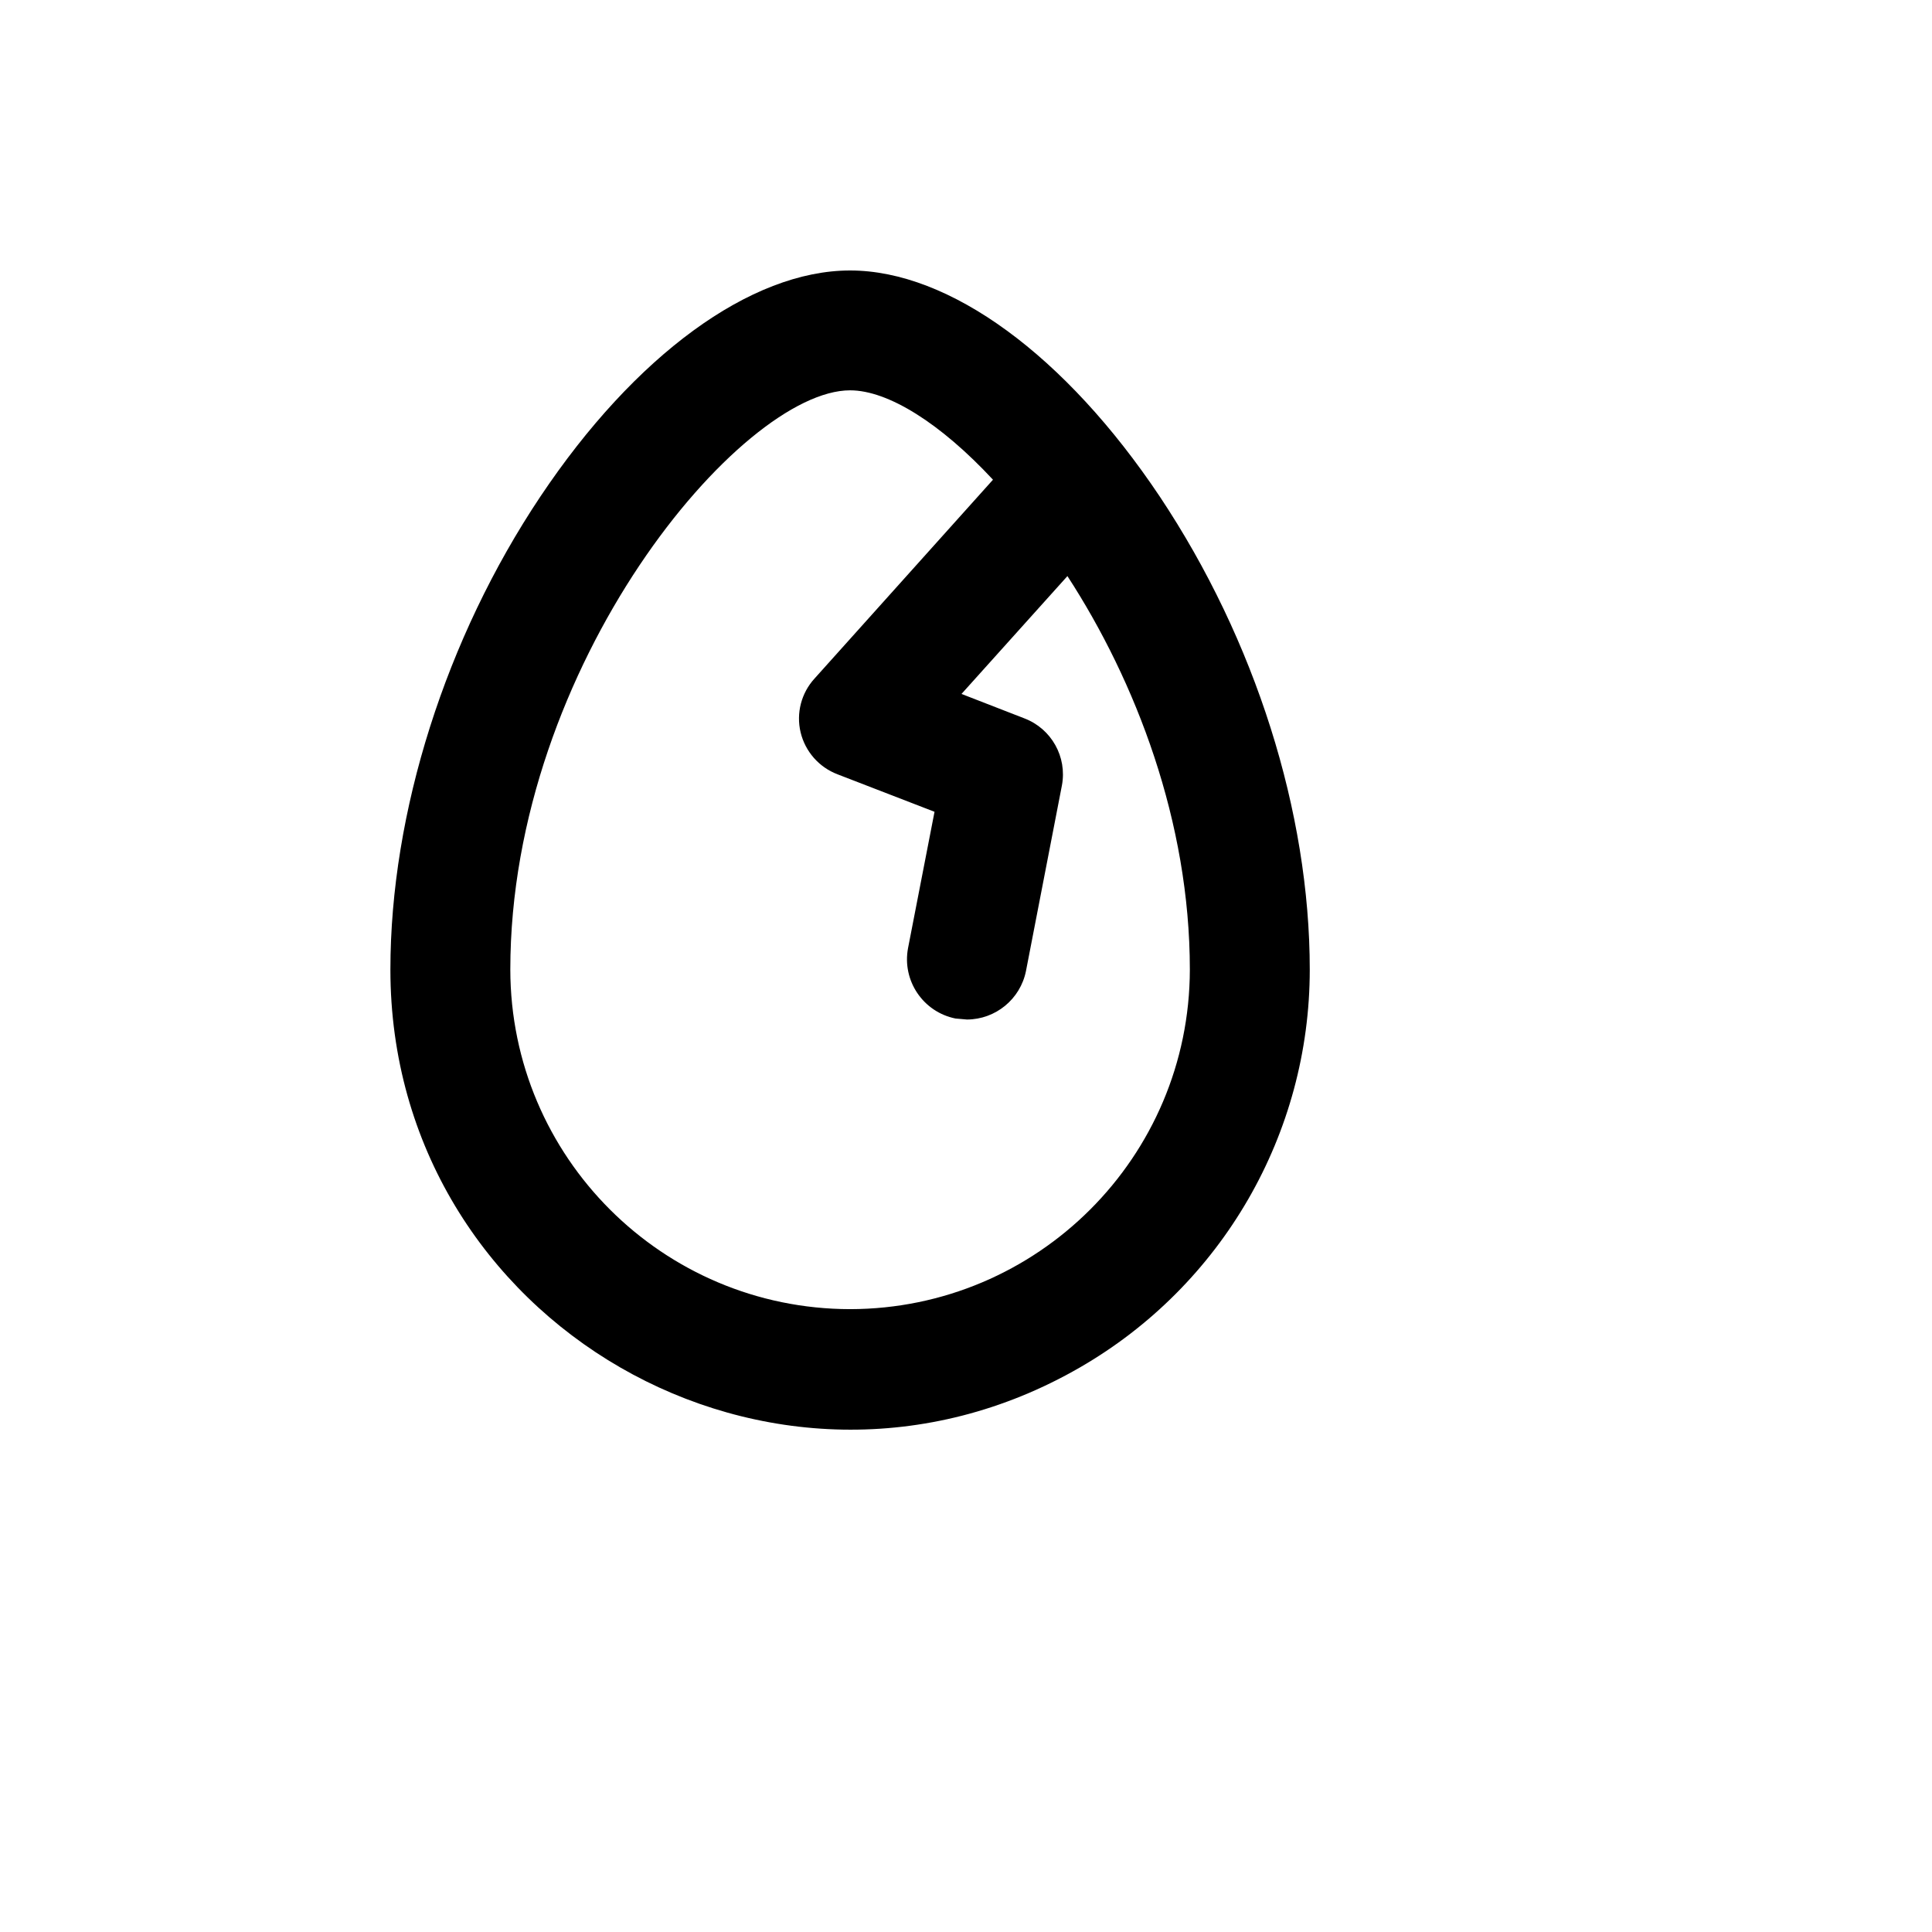 <svg xmlns="http://www.w3.org/2000/svg" version="1.1" xmlns:xlink="http://www.w3.org/1999/xlink" width="100%" height="100%" id="svgWorkerArea" viewBox="-25 -25 625 625" xmlns:idraw="https://idraw.muisca.co" style="background: white;"><defs id="defsdoc"><pattern id="patternBool" x="0" y="0" width="10" height="10" patternUnits="userSpaceOnUse" patternTransform="rotate(35)"><circle cx="5" cy="5" r="4" style="stroke: none;fill: #ff000070;"></circle></pattern></defs><g id="fileImp-745205346" class="cosito"><path id="pathImp-476823262" class="grouped" d="M350.216 135.679C319.666 89.962 282.166 62.5 250 62.5 217.834 62.5 180.334 89.962 149.784 135.679 119.235 181.395 101.293 237.774 101.293 288.659 101.293 403.066 225.215 474.57 324.353 417.367 370.363 390.819 398.707 341.756 398.707 288.659 398.707 237.774 381.088 182.041 350.216 135.679 350.216 135.679 350.216 135.679 350.216 135.679M250 398.508C189.333 398.419 140.175 349.29 140.086 288.659 140.086 189.957 214.763 101.27 250 101.27 262.284 101.27 279.256 111.932 296.228 130.186 296.228 130.186 238.524 194.48 238.524 194.48 234.212 199.185 232.516 205.721 233.998 211.927 235.5 218.145 239.976 223.223 245.959 225.496 245.959 225.496 277.317 237.612 277.317 237.612 277.317 237.612 268.75 281.713 268.75 281.713 266.77 292.226 273.613 302.377 284.106 304.49 284.106 304.49 287.823 304.813 287.823 304.814 297.093 304.768 305.058 298.224 306.897 289.144 306.897 289.144 318.534 229.05 318.534 229.05 320.247 219.857 315.148 210.752 306.412 207.404 306.412 207.404 286.045 199.488 286.045 199.488 286.045 199.488 320.312 161.364 320.312 161.364 342.457 195.449 359.914 240.843 359.914 288.659 359.825 349.29 310.667 398.419 250 398.508 250 398.508 250 398.508 250 398.508"></path></g></svg>